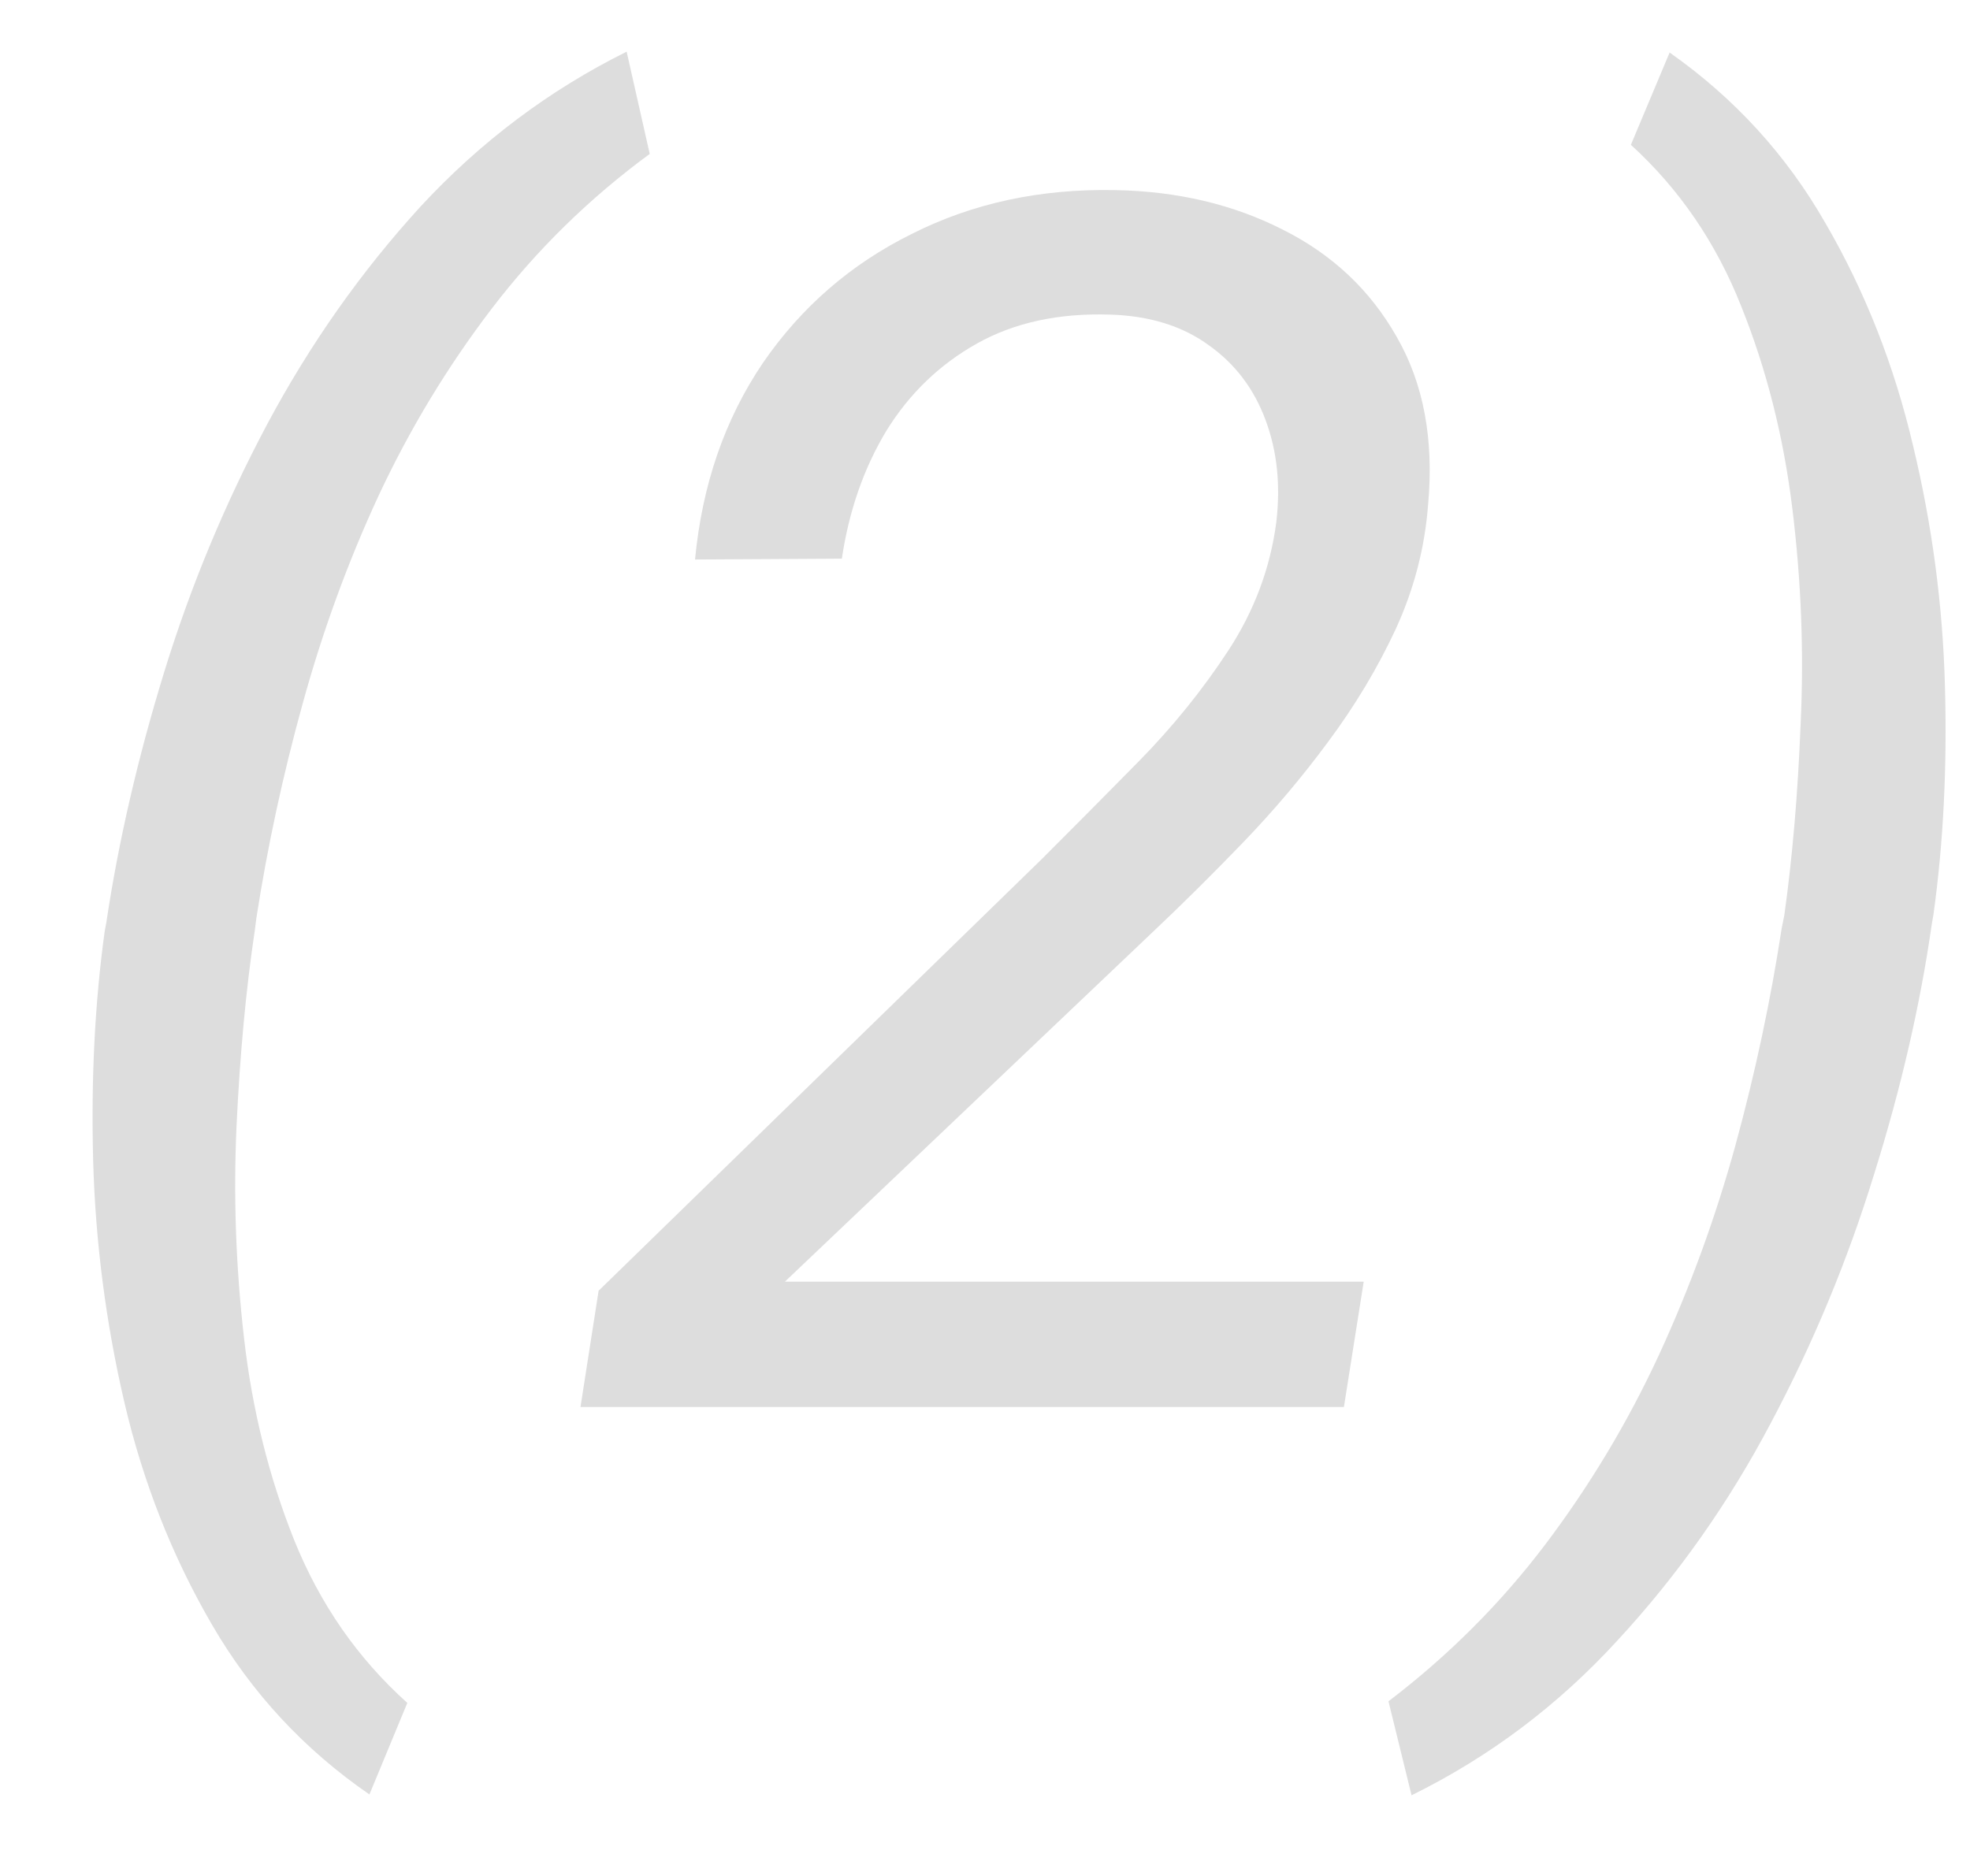 <?xml version="1.0" encoding="UTF-8"?> <svg xmlns="http://www.w3.org/2000/svg" width="21" height="20" viewBox="0 0 21 20" fill="none"> <path d="M1.116 9.929L1.134 9.832C1.263 8.971 1.468 8.083 1.749 7.169C2.03 6.255 2.396 5.373 2.848 4.523C3.305 3.668 3.85 2.895 4.482 2.203C5.121 1.512 5.854 0.961 6.68 0.551L6.926 1.641C6.281 2.115 5.722 2.663 5.247 3.284C4.772 3.905 4.368 4.573 4.034 5.288C3.706 5.997 3.437 6.735 3.226 7.503C3.015 8.265 2.851 9.026 2.733 9.788L2.716 9.92C2.622 10.547 2.558 11.238 2.522 11.994C2.487 12.75 2.514 13.509 2.602 14.271C2.689 15.032 2.868 15.75 3.138 16.424C3.413 17.104 3.814 17.681 4.342 18.155L3.938 19.131C3.24 18.65 2.681 18.047 2.259 17.32C1.837 16.594 1.526 15.806 1.327 14.956C1.128 14.101 1.017 13.239 0.993 12.372C0.97 11.505 1.011 10.69 1.116 9.929ZM14.537 13.664L14.326 15H6.188L6.381 13.761L11.109 9.155C11.432 8.833 11.774 8.487 12.138 8.118C12.501 7.749 12.82 7.354 13.096 6.932C13.371 6.51 13.541 6.056 13.605 5.569C13.652 5.171 13.614 4.808 13.491 4.479C13.368 4.146 13.166 3.879 12.885 3.68C12.604 3.475 12.252 3.366 11.83 3.354C11.285 3.337 10.813 3.439 10.415 3.662C10.017 3.885 9.694 4.195 9.448 4.594C9.208 4.992 9.05 5.446 8.974 5.956L7.409 5.965C7.485 5.168 7.726 4.471 8.13 3.873C8.54 3.275 9.07 2.815 9.721 2.493C10.371 2.165 11.095 2.01 11.892 2.027C12.554 2.039 13.148 2.18 13.676 2.449C14.203 2.713 14.607 3.094 14.889 3.592C15.176 4.09 15.287 4.688 15.223 5.385C15.188 5.842 15.073 6.281 14.88 6.703C14.687 7.119 14.446 7.521 14.159 7.907C13.878 8.288 13.573 8.648 13.245 8.988C12.917 9.328 12.595 9.647 12.278 9.946L8.367 13.664H14.537ZM20.61 9.753L20.593 9.85C20.47 10.711 20.265 11.602 19.977 12.521C19.696 13.435 19.33 14.317 18.879 15.167C18.428 16.023 17.883 16.796 17.244 17.487C16.611 18.179 15.879 18.73 15.047 19.14L14.801 18.138C15.44 17.651 15.996 17.095 16.471 16.468C16.945 15.841 17.35 15.167 17.684 14.446C18.018 13.72 18.29 12.973 18.501 12.205C18.712 11.432 18.876 10.661 18.993 9.894L19.02 9.762C19.107 9.141 19.166 8.455 19.195 7.705C19.23 6.955 19.201 6.196 19.107 5.429C19.014 4.661 18.832 3.94 18.562 3.267C18.293 2.587 17.9 2.013 17.385 1.544L17.798 0.56C18.489 1.046 19.043 1.652 19.459 2.379C19.881 3.105 20.191 3.894 20.391 4.743C20.596 5.593 20.71 6.451 20.733 7.318C20.757 8.18 20.716 8.991 20.61 9.753Z" fill="#DDDDDD"></path> </svg> 